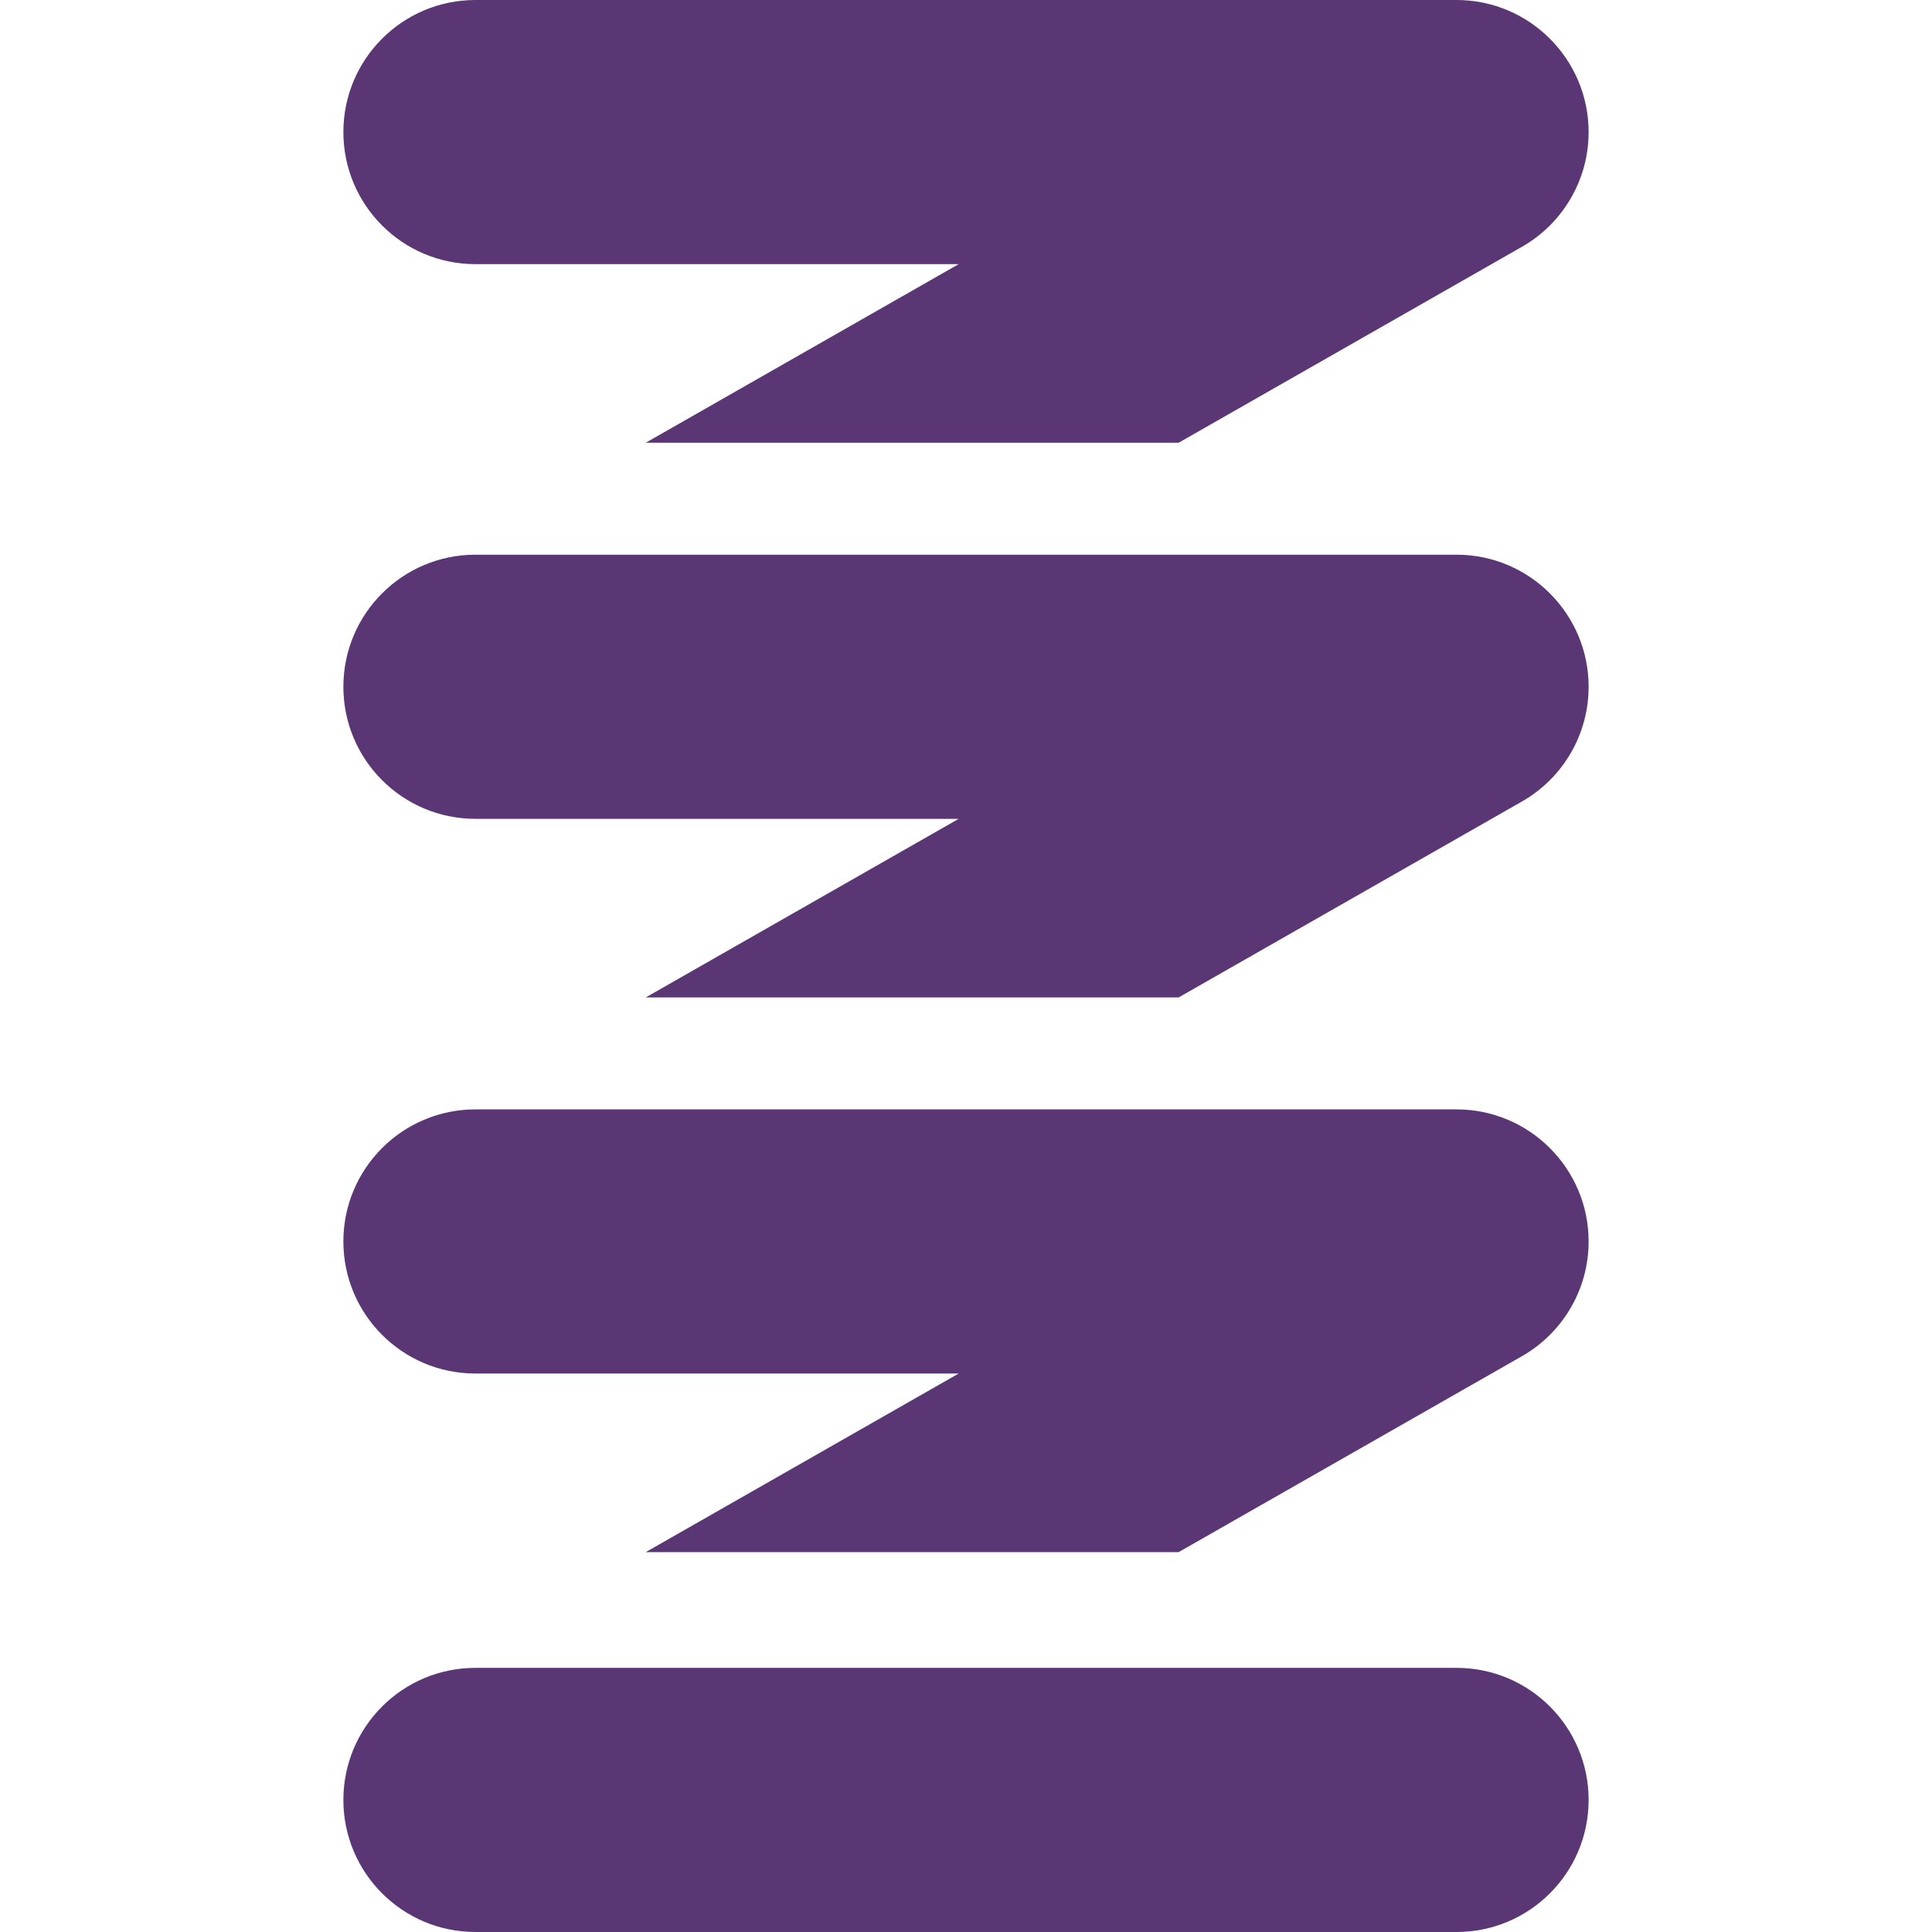 <svg xmlns="http://www.w3.org/2000/svg" xmlns:xlink="http://www.w3.org/1999/xlink" xmlns:svgjs="http://svgjs.com/svgjs" width="512" height="512" x="0" y="0" viewBox="0 0 512 512" style="enable-background:new 0 0 512 512" xml:space="preserve" class=""><g><path d="M386 442H126c-19.33 0-35 15.67-35 35s15.67 35 35 35h260c19.33 0 35-15.67 35-35s-15.67-35-35-35zM126 70h128.06l-82.93 47.33h141.22l90.99-51.93C414.08 59.27 421 47.77 421 35c0-19.3-15.69-35-35-35H126c-19.33 0-35 15.67-35 35 0 19.321 15.657 35 35 35zM386 147H126c-19.33 0-35 15.67-35 35 0 19.321 15.657 35 35 35h128.06l-82.93 47.33h141.22l90.99-51.93C414.08 206.27 421 194.77 421 182c0-19.3-15.69-35-35-35zM386 294H126c-19.33 0-35 15.67-35 35 0 19.321 15.657 35 35 35h128.06l-82.93 47.33h141.22l90.99-51.93C414.08 353.27 421 341.77 421 329c0-19.3-15.69-35-35-35z" fill="#5b3675" data-original="#000000" class=""></path></g></svg>